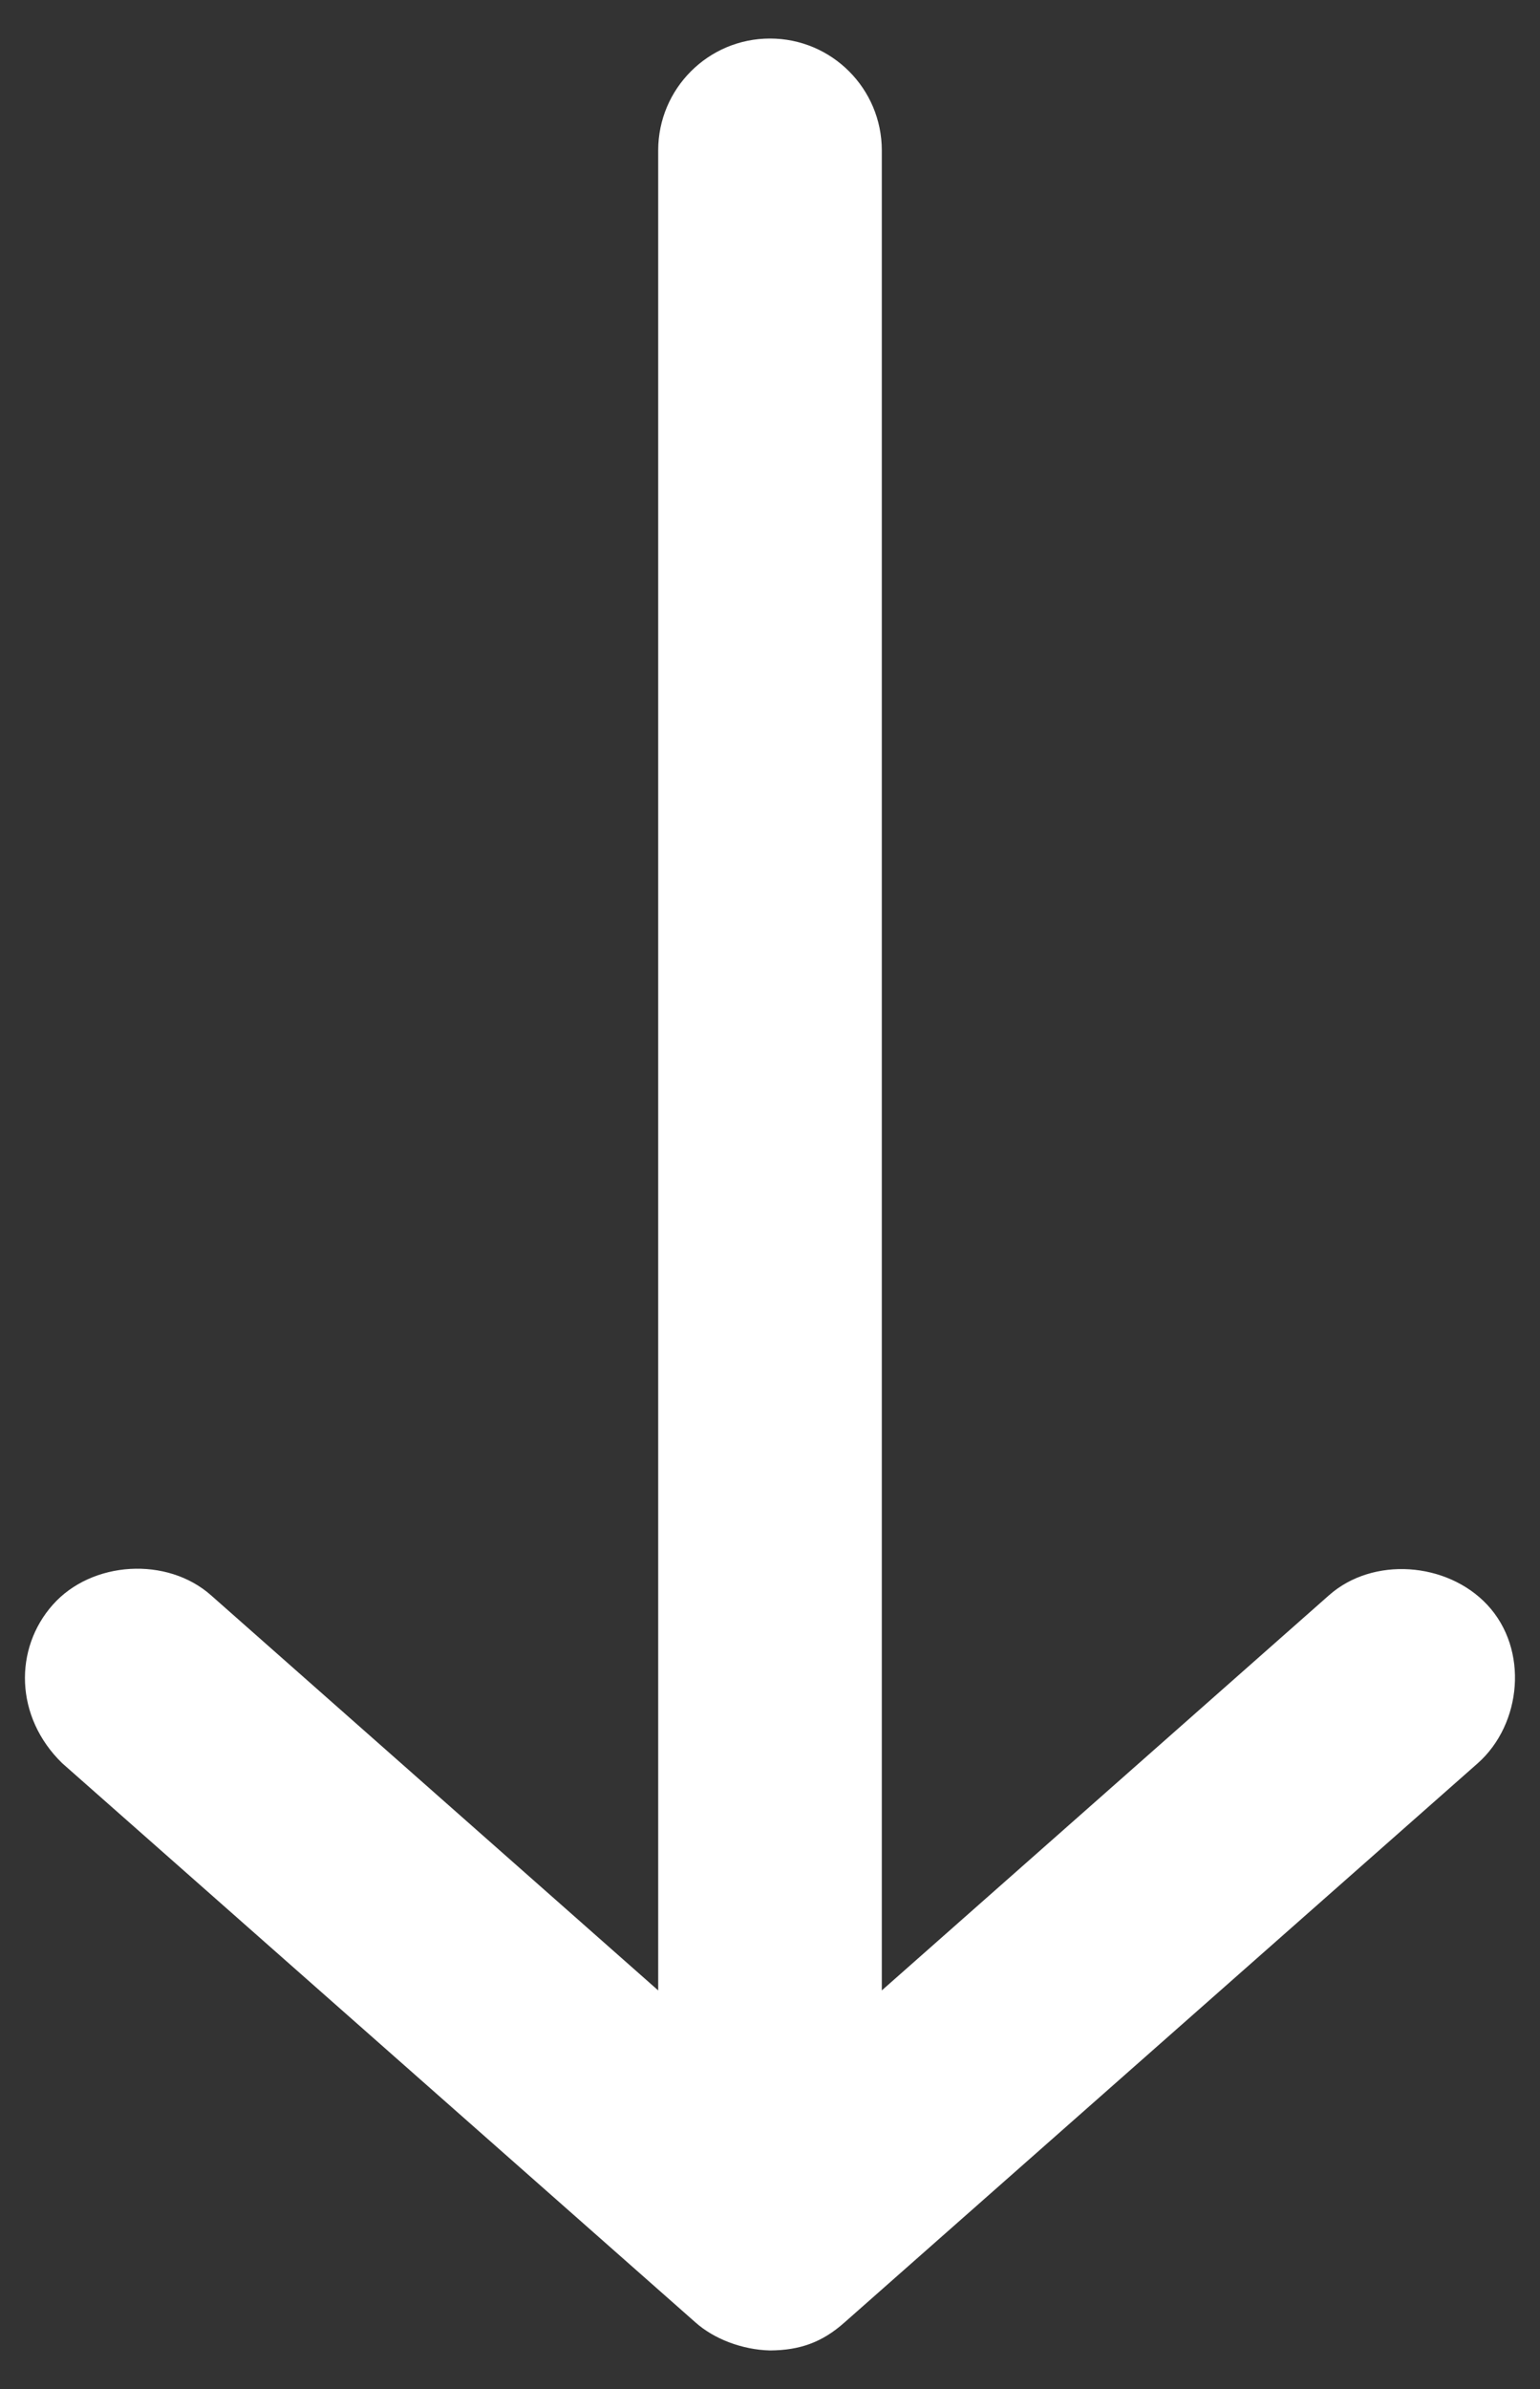 <?xml version="1.0" encoding="utf-8"?>
<!-- Generator: Adobe Illustrator 17.0.0, SVG Export Plug-In . SVG Version: 6.00 Build 0)  -->
<!DOCTYPE svg PUBLIC "-//W3C//DTD SVG 1.1//EN" "http://www.w3.org/Graphics/SVG/1.1/DTD/svg11.dtd">
<svg version="1.1" id="Layer_1" xmlns="http://www.w3.org/2000/svg" xmlns:xlink="http://www.w3.org/1999/xlink" x="0px" y="0px"
	 width="20px" height="31px" viewBox="0 0 20 31" enable-background="new 0 0 20 31" xml:space="preserve">
<rect x="0" y="0" width="20" height="31" fill="#333333" stroke="none"/>
<g transform="translate(0,-952.362)">
	<path d="M10.967,982.499l8.226-7.258c0.57-0.507,0.665-1.476,0.121-2.056c-0.522-0.556-1.486-0.628-2.056-0.121l-5.806,5.126
		v-23.876c0-0.802-0.65-1.452-1.452-1.452s-1.452,0.65-1.452,1.452v23.876l-5.806-5.126c-0.57-0.507-1.55-0.449-2.056,0.121
		c-0.507,0.57-0.495,1.456,0.121,2.056l8.226,7.258c0.237,0.211,0.602,0.354,0.968,0.363
		C10.388,982.859,10.677,982.757,10.967,982.499z" fill="white"/>
</g>
</svg>
